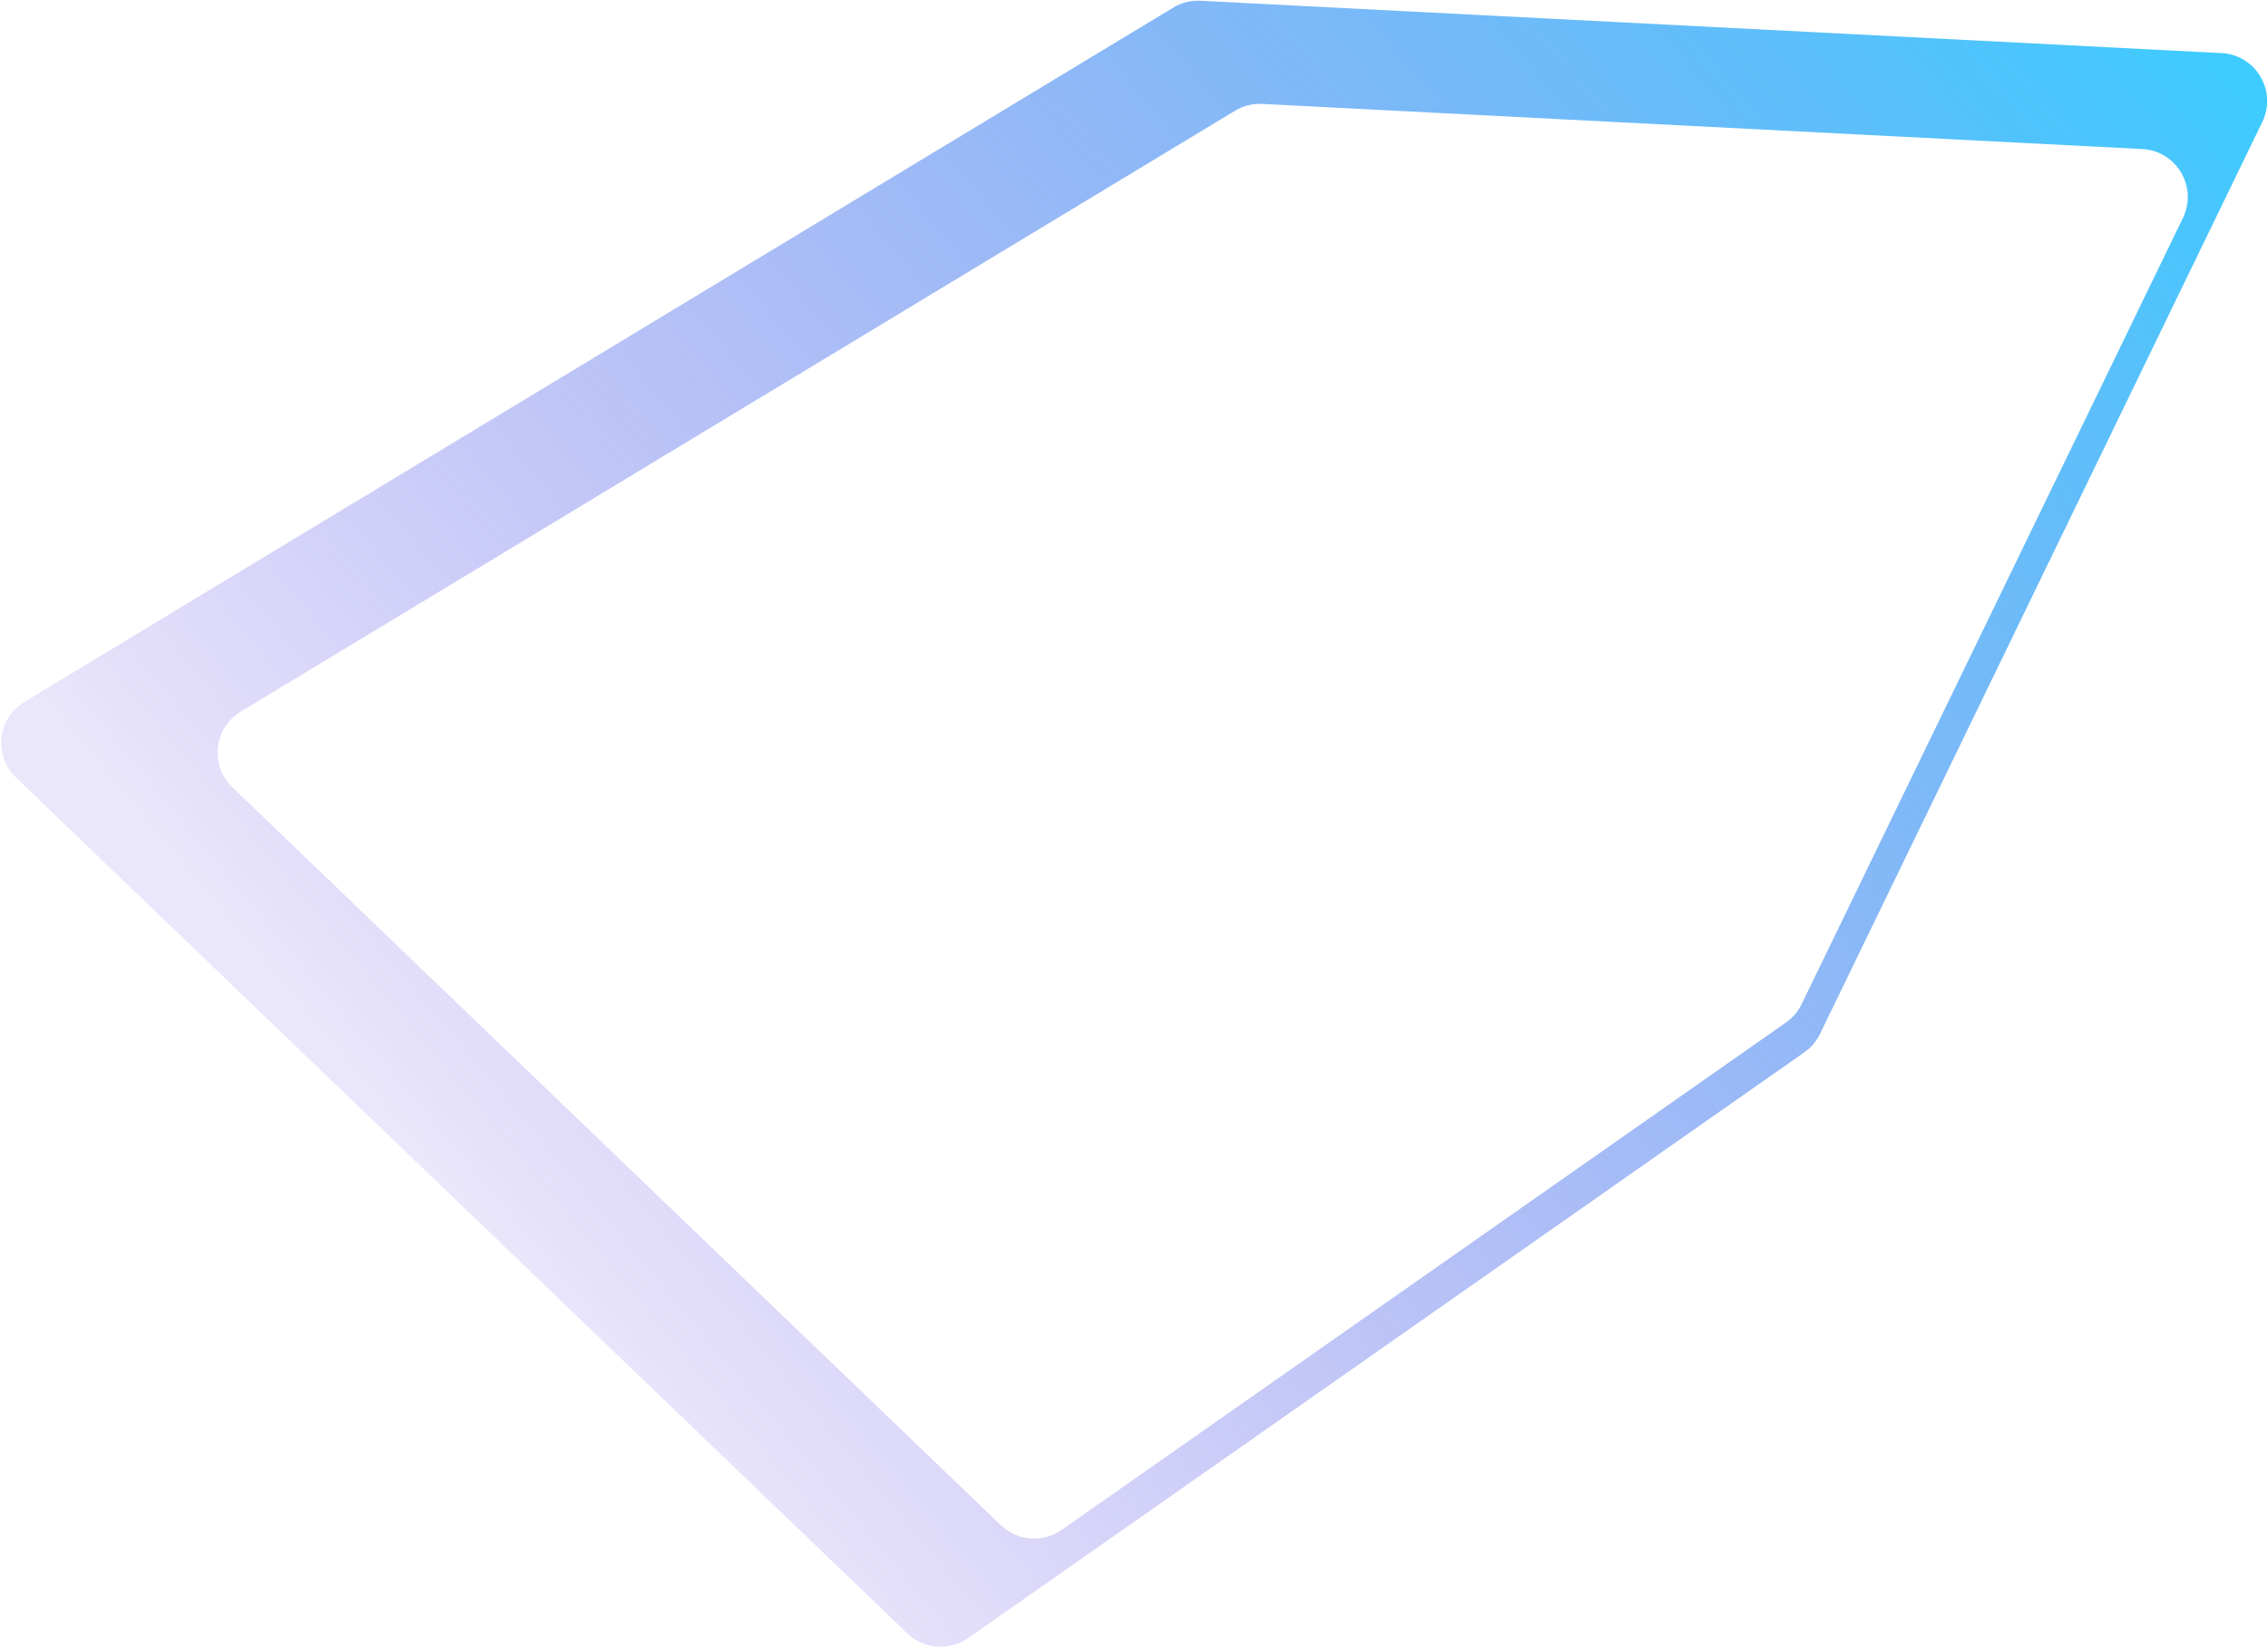 <svg width="1654" height="1202" viewBox="0 0 1654 1202" fill="none" xmlns="http://www.w3.org/2000/svg">
<path fill-rule="evenodd" clip-rule="evenodd" d="M661.687 1191.5L11.672 567.172C-4.926 551.23 -1.885 523.882 17.811 511.977L855.628 5.542C861.612 1.924 868.543 0.182 875.526 0.541L1620.15 38.734C1645.17 40.018 1660.78 66.413 1649.85 88.959L1327.27 754.21C1324.67 759.573 1320.74 764.183 1315.86 767.603L706.017 1194.92C692.321 1204.52 673.749 1203.08 661.687 1191.5ZM729.883 1112.57L169.432 574.27C152.834 558.328 155.876 530.98 175.571 519.074L900.612 80.809C906.596 77.192 913.527 75.45 920.51 75.808L1562.28 108.727C1587.3 110.01 1602.91 136.405 1591.98 158.951L1313.9 732.439C1311.29 737.801 1307.37 742.411 1302.49 745.832L774.213 1115.99C760.517 1125.59 741.945 1124.16 729.883 1112.57Z" fill="url(#paint0_linear_2229_403)"/>
<defs>
<linearGradient id="paint0_linear_2229_403" x1="169.399" y1="691.827" x2="1383.88" y2="-321.824" gradientUnits="userSpaceOnUse">
<stop stop-color="#5735E0" stop-opacity="0.12"/>
<stop offset="1" stop-color="#37CFFF"/>
</linearGradient>
</defs>
</svg>
